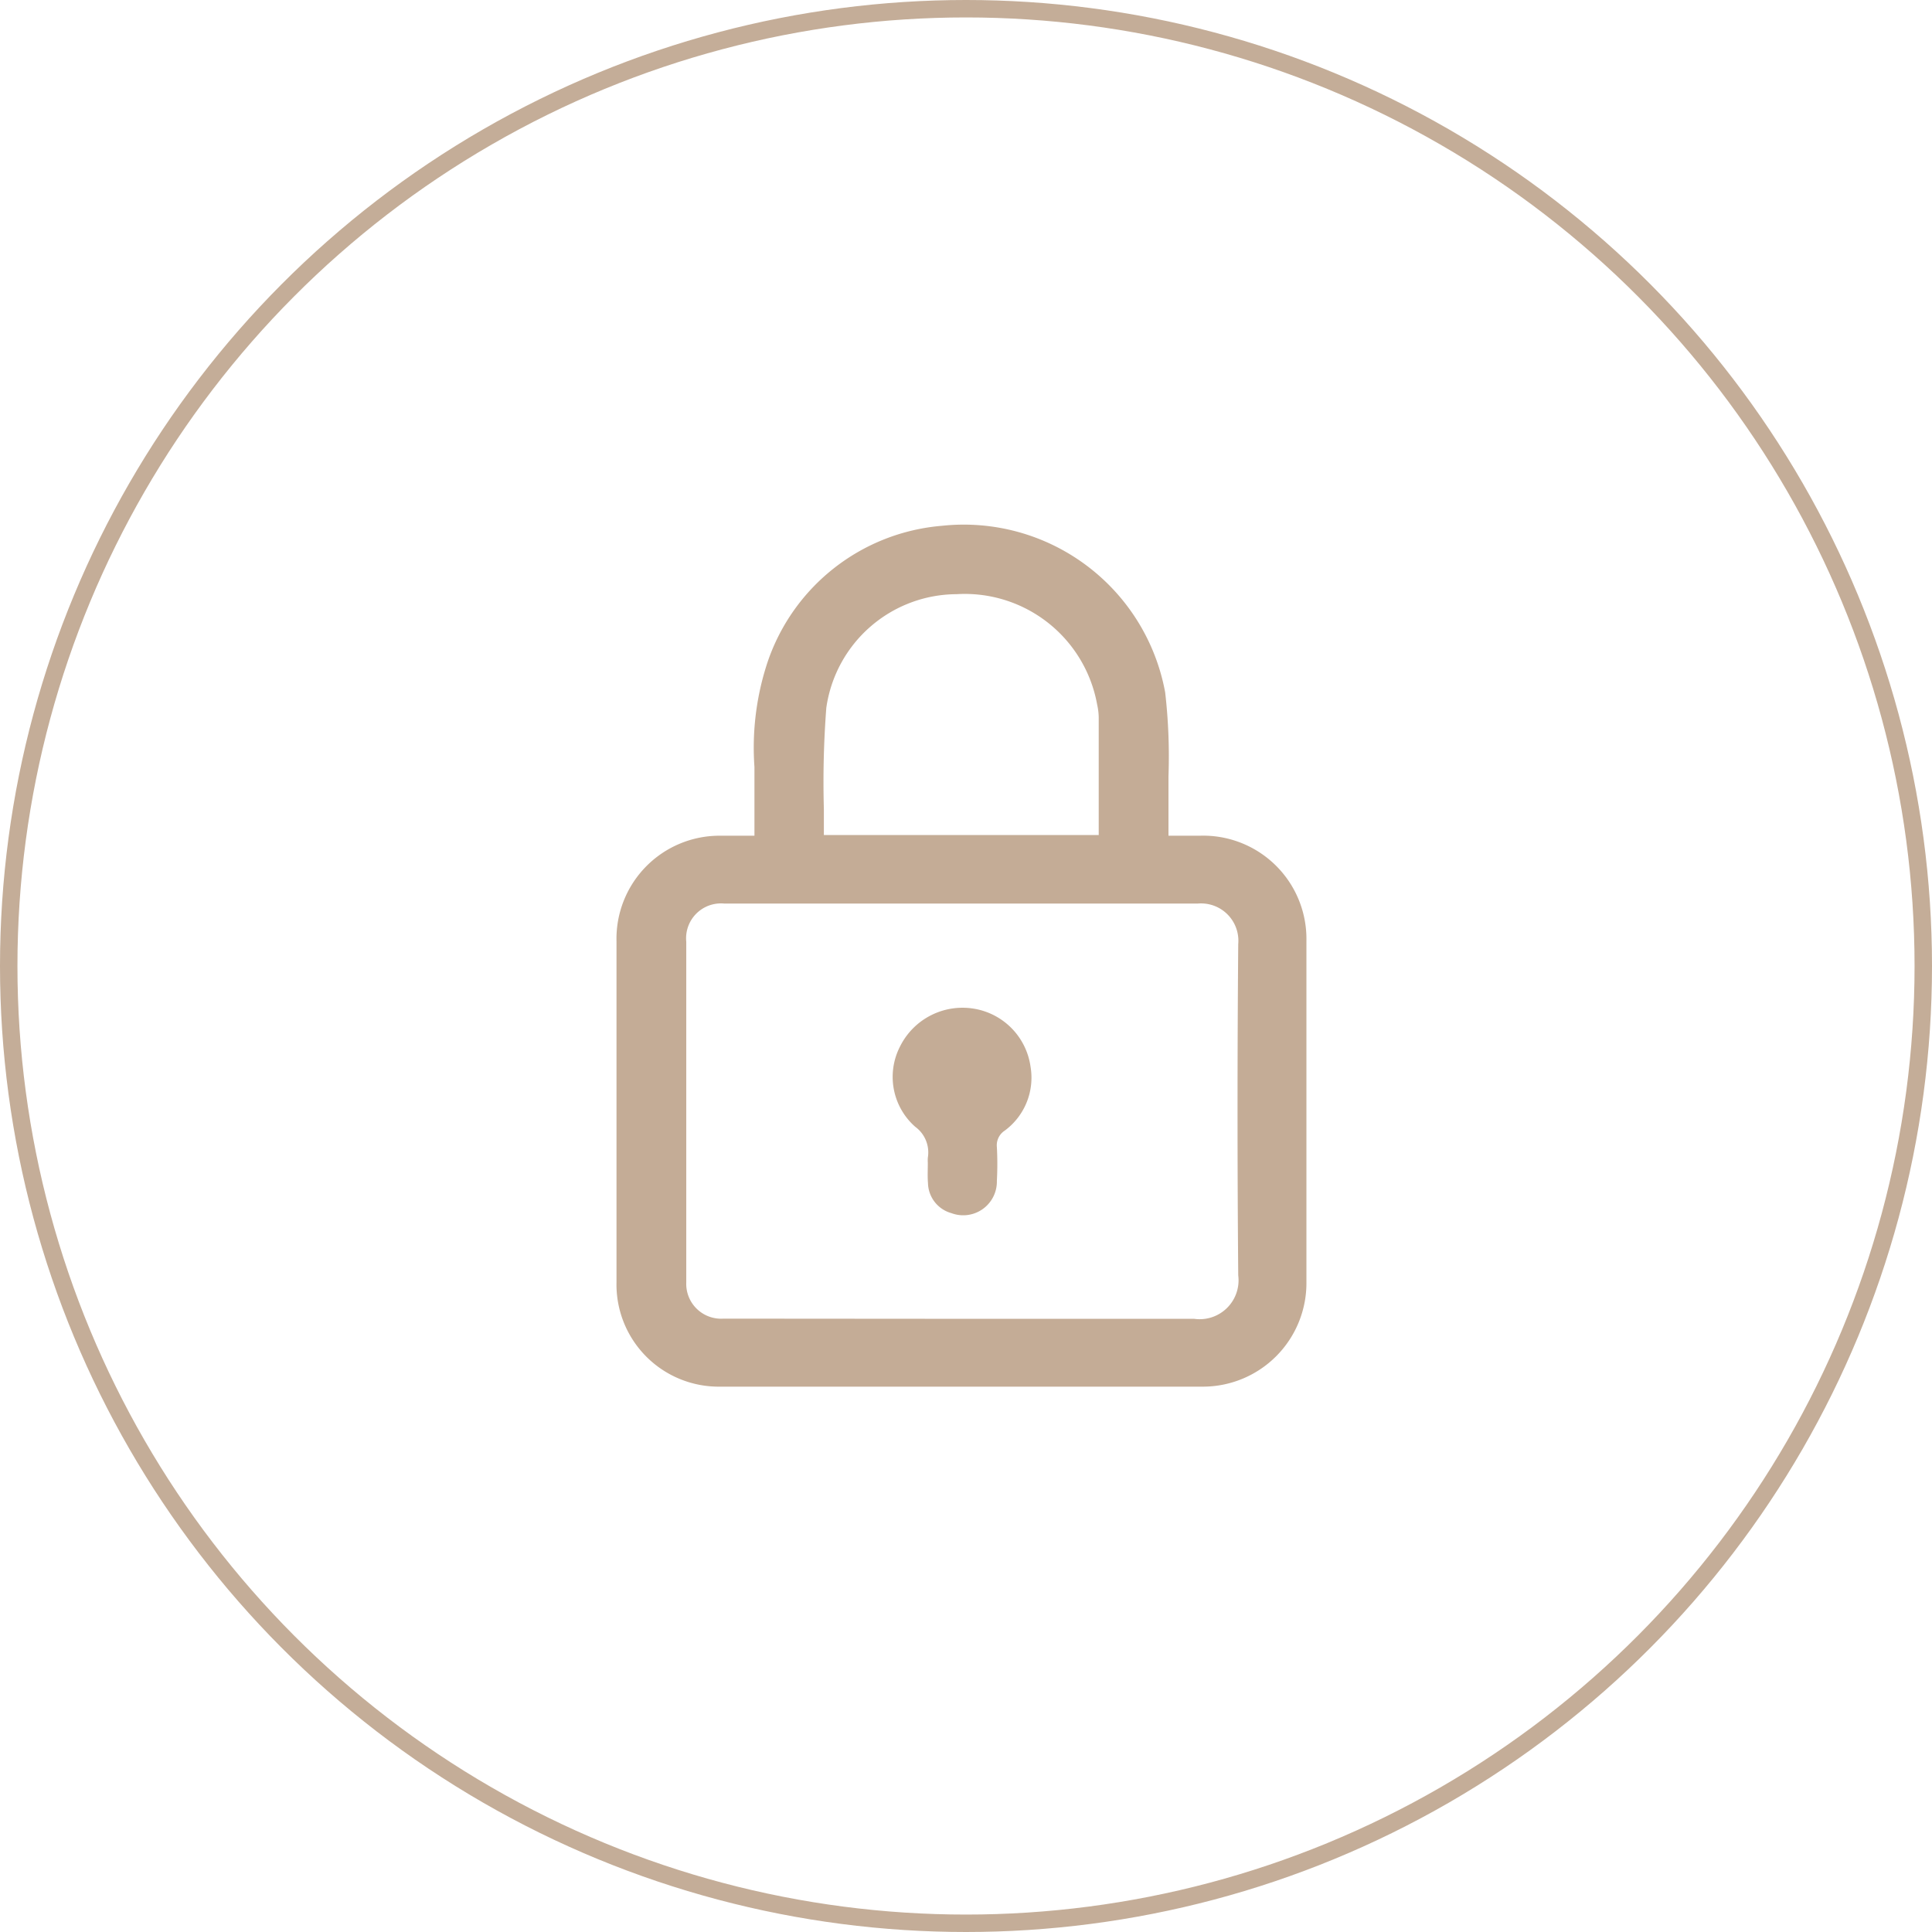 <svg xmlns="http://www.w3.org/2000/svg" viewBox="0 0 110.78 110.78"><defs><style>.cls-1{fill:none;stroke:#c4ad98;stroke-miterlimit:10;}.cls-2{fill:#c4ac96;}</style></defs><g id="Layer_2" data-name="Layer 2"><g id="Layer_1-2" data-name="Layer 1"><circle class="cls-1" cx="55.39" cy="55.39" r="54.89"/><g id="DI5qQs"><path class="cls-2" d="M67,47.92h1.78a5.92,5.92,0,0,1,6.13,6c0,6.53,0,13.06,0,19.59a5.94,5.94,0,0,1-5.95,6q-11.6,0-23.18,0c-1.5,0-3,0-4.5,0a5.86,5.86,0,0,1-5.93-6c0-5.24,0-10.48,0-15.72,0-1.27,0-2.54,0-3.81a5.91,5.91,0,0,1,6-6.06c.62,0,1.24,0,1.91,0,0-1.36,0-2.65,0-3.94A15.57,15.57,0,0,1,44,38a11.56,11.56,0,0,1,10-7.85A11.74,11.74,0,0,1,66.81,39.7,32.1,32.1,0,0,1,67,44.52c0,.91,0,1.82,0,2.73ZM55.15,75.62h0c4.44,0,8.88,0,13.32,0A2.23,2.23,0,0,0,71,73.13q-.08-9.48,0-19a2.14,2.14,0,0,0-2.32-2.32c-1.65,0-3.3,0-4.95,0H41.53A2,2,0,0,0,39.35,54q0,9.77,0,19.53a2,2,0,0,0,2.13,2.08ZM63,47.88c0-2.28,0-4.51,0-6.75a3.64,3.64,0,0,0-.09-.73,7.71,7.71,0,0,0-8.06-6.33,7.58,7.58,0,0,0-7.47,6.52,55.82,55.82,0,0,0-.14,5.79c0,.49,0,1,0,1.5Z"/><path class="cls-2" d="M53.2,66.68a2.81,2.81,0,0,1,0-.29,1.82,1.82,0,0,0-.72-1.78A3.81,3.81,0,0,1,51.61,60a4,4,0,0,1,4.25-2.16,3.92,3.92,0,0,1,3.23,3.32,3.77,3.77,0,0,1-1.48,3.67,1,1,0,0,0-.45.94,17.92,17.92,0,0,1,0,1.94,1.93,1.93,0,0,1-2.61,1.85,1.83,1.83,0,0,1-1.34-1.72C53.18,67.47,53.2,67.08,53.2,66.68Z"/></g></g></g></svg>
